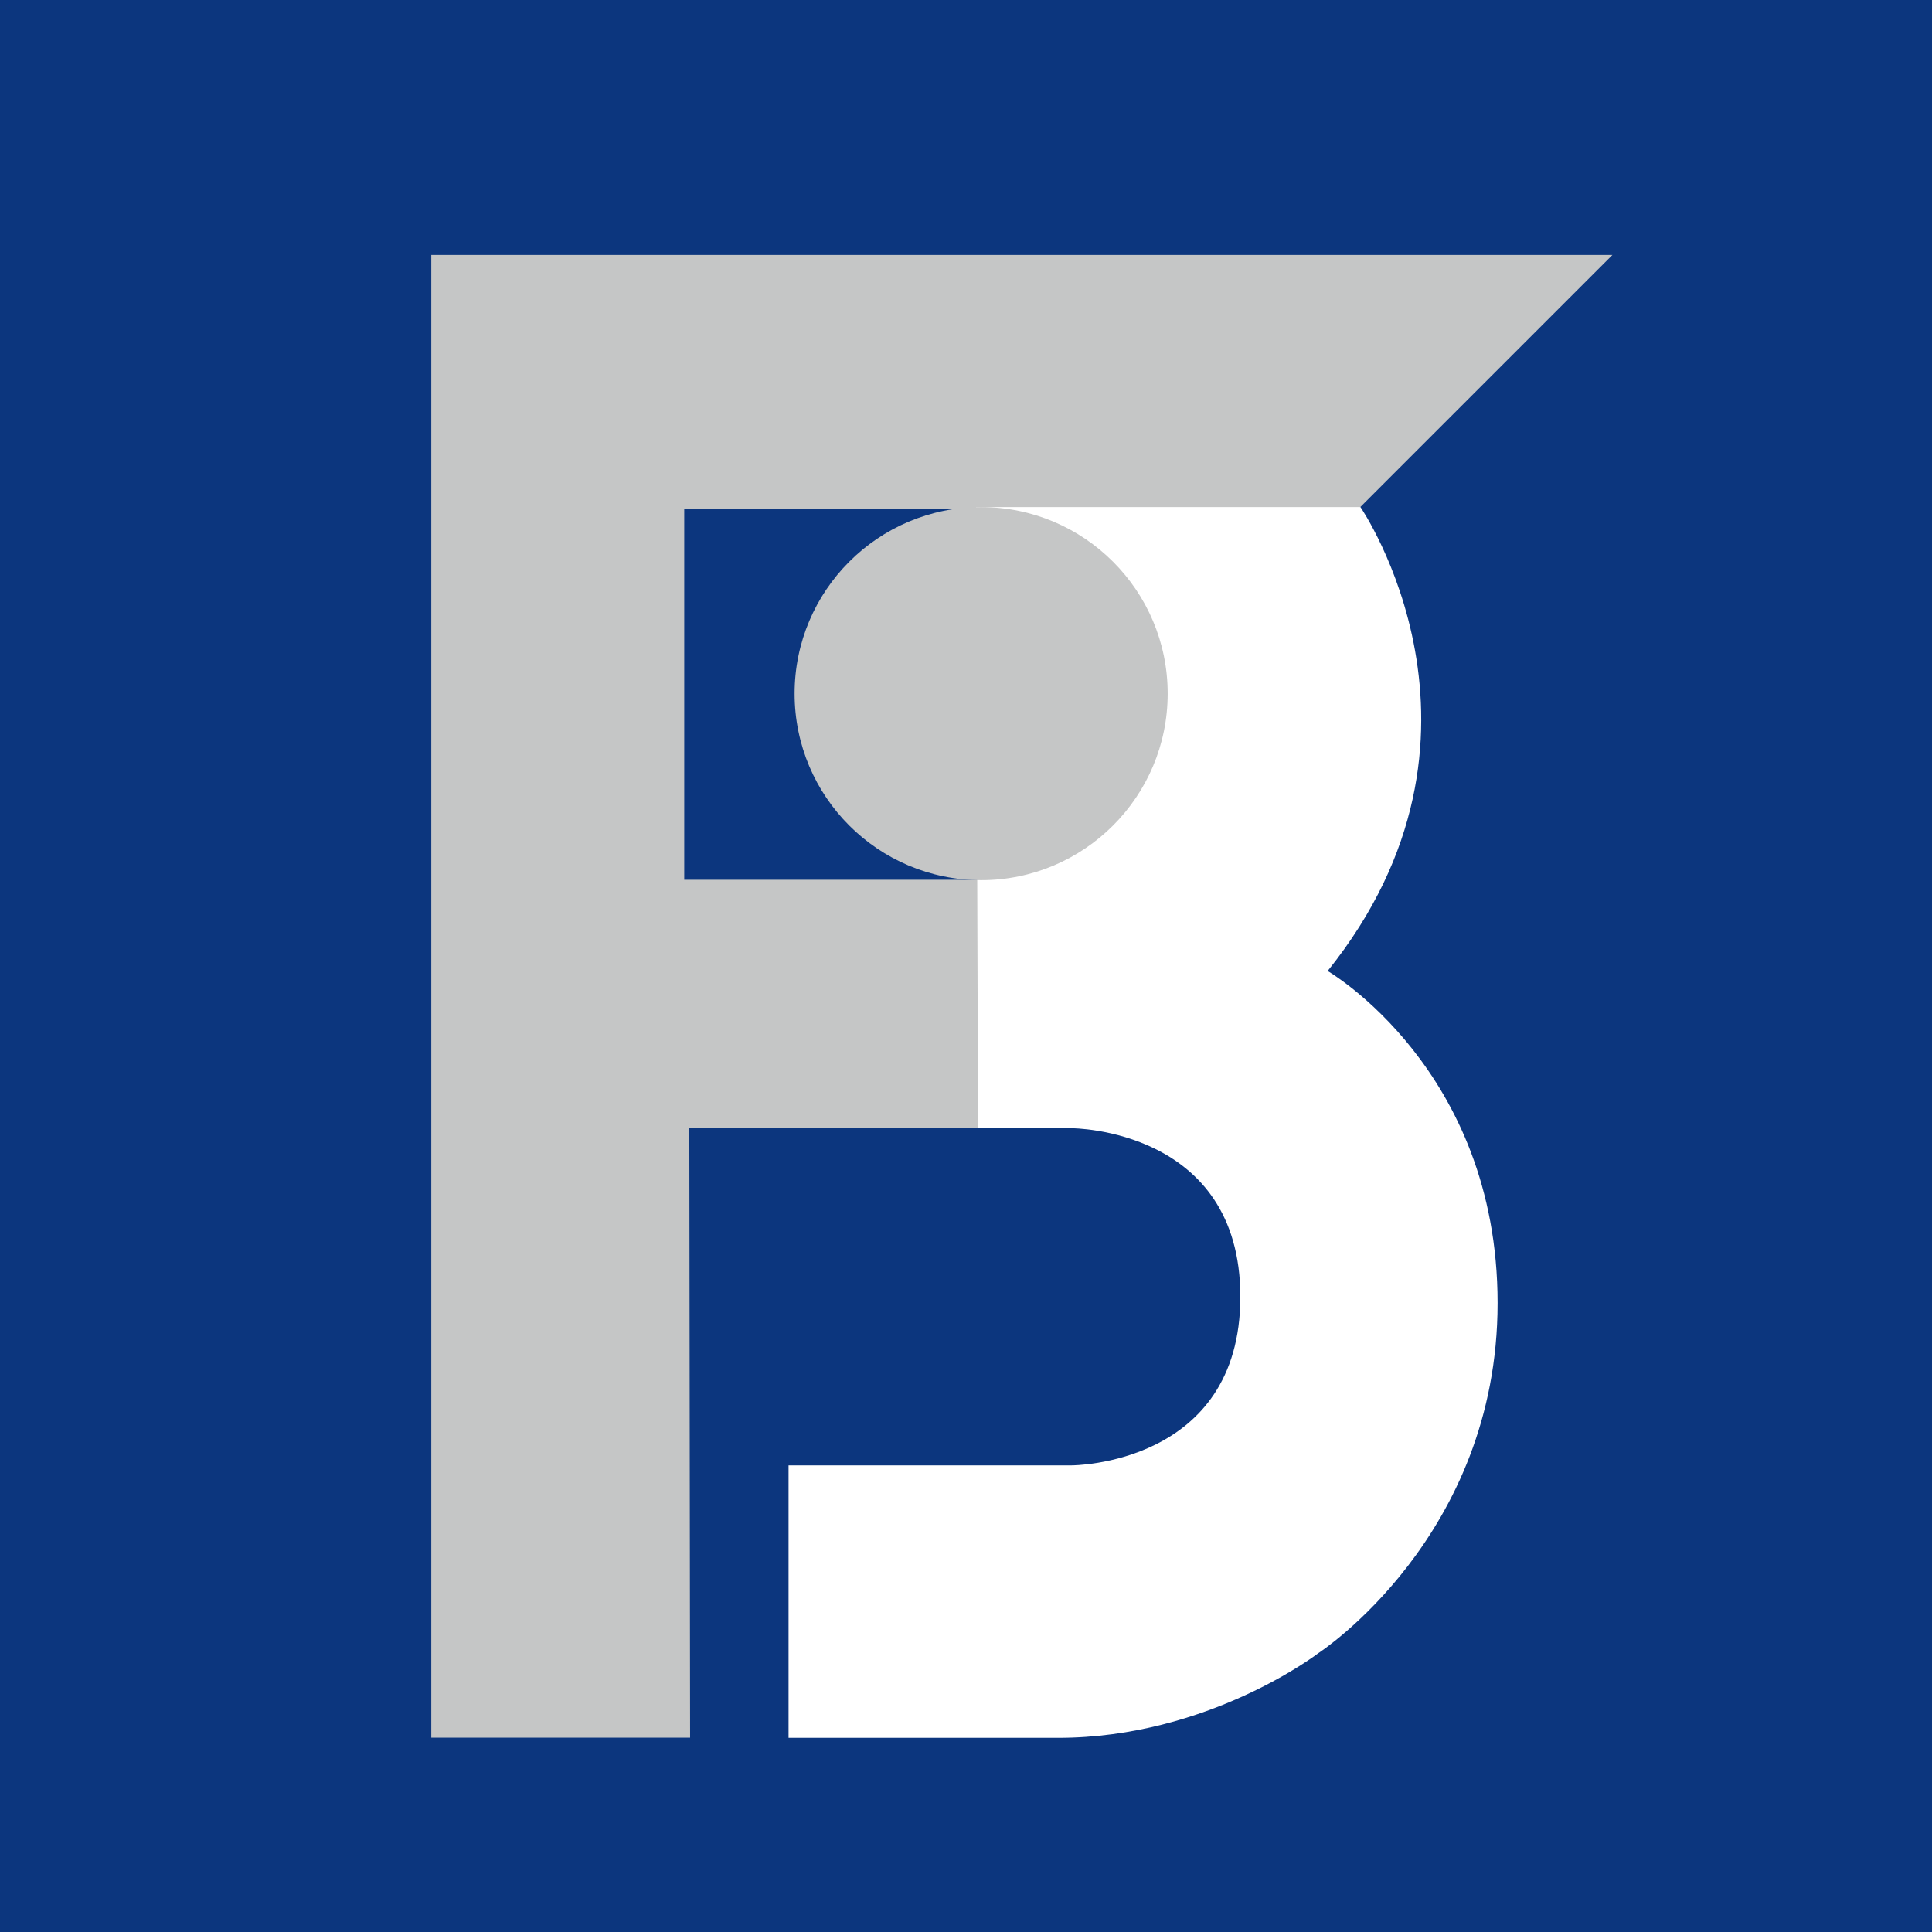 <?xml version="1.0" encoding="UTF-8"?>
<svg xmlns="http://www.w3.org/2000/svg" id="Ebene_1" data-name="Ebene 1" viewBox="0 0 98.91 98.91">
  <defs>
    <style>
      .cls-1 {
        fill: #c5c6c6;
      }

      .cls-1, .cls-2, .cls-3 {
        stroke-width: 0px;
      }

      .cls-2 {
        fill: #fff;
      }

      .cls-3 {
        fill: #0c367e;
      }
    </style>
  </defs>
  <rect class="cls-3" width="98.91" height="98.91"></rect>
  <polygon class="cls-1" points="22.08 88.96 35.33 88.96 35.29 57.74 50.42 57.74 50.46 45.04 35.03 45.04 35.03 26.05 69.55 26.05 82.55 13.05 22.08 13.05 22.08 88.96"></polygon>
  <path class="cls-2" d="M50.07,57.74l-.1-31.78h19.68s8.01,11.68-1.68,23.75c0,0,8.7,5.03,8.7,17s-9.17,17.92-9.17,17.92c0,0-5.63,4.34-13.33,4.34-4.15,0-13.8,0-13.8,0v-13.95h14.5s8.63,0,8.63-8.63-8.63-8.63-8.63-8.63l-4.8-.02ZM59.48,35.51"></path>
  <circle class="cls-1" cx="50.23" cy="35.51" r="9.55"></circle>
</svg>
